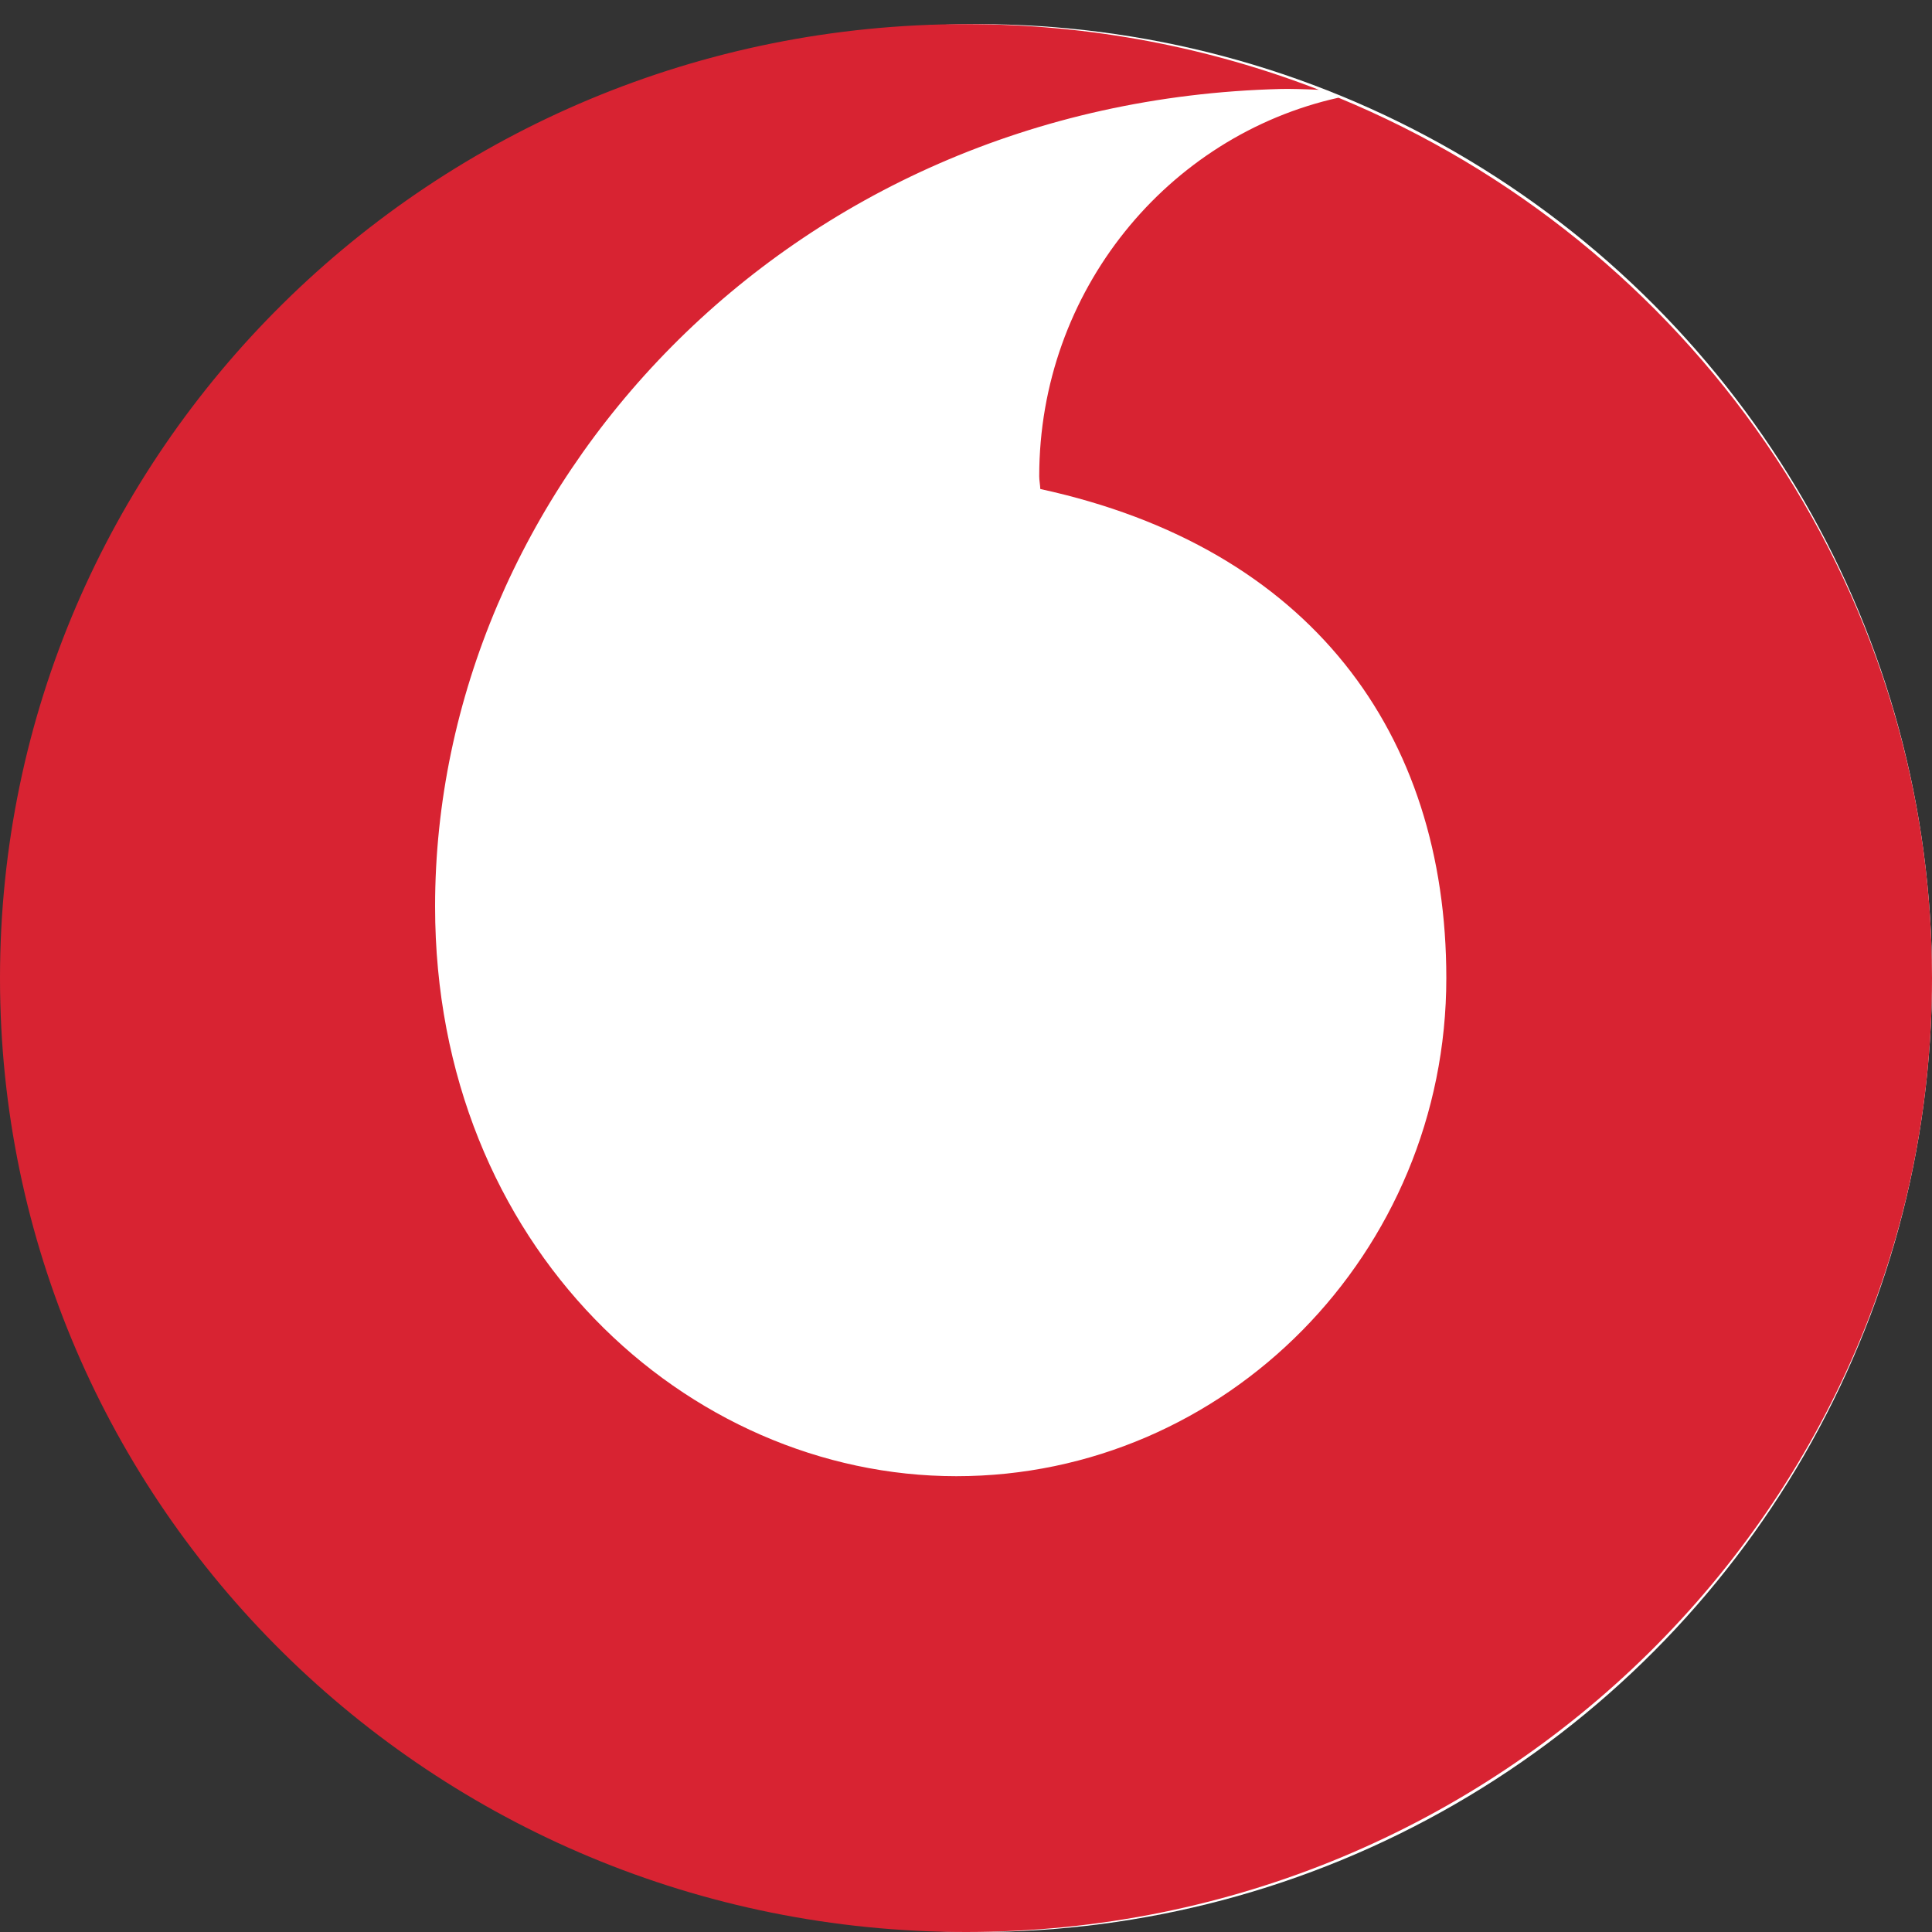 <?xml version="1.0" encoding="UTF-8"?>
<svg width="80px" height="80px" viewBox="0 0 80 80" version="1.1" xmlns="http://www.w3.org/2000/svg" xmlns:xlink="http://www.w3.org/1999/xlink">
    <rect x="0" y="0" width="80" height="80" fill="#333333" stroke="none"/>
    <!-- Generator: Sketch 48.2 (47327) - http://www.bohemiancoding.com/sketch -->
    <title>#icon/platform/Vodafone</title>
    <desc>Created with Sketch.</desc>
    <defs></defs>
    <g id="Symbols" stroke="none" stroke-width="1" fill="none" fill-rule="evenodd">
        <g id="#icon/platform/Vodafone">
            <g id="Vodafone" transform="translate(0, 1)">
                <circle id="Oval" fill="#FFFFFF" cx="40.5" cy="39.5" r="39.5"></circle>
                <path d="M43.032,18.723 C43.032,18.889 43.071,19.084 43.077,19.249 C54.252,21.675 59.889,29.359 59.889,39.5 C59.889,50.89 50.76,60.126 39.6,60.126 C28.441,60.126 18.016,50.623 18.016,36.534 C18.016,19.332 32.461,3.197 53.049,2.684 C53.419,2.676 54.008,2.691 54.609,2.718 C50.085,0.964 45.157,0 40.004,0 C17.912,0 0,17.685 0,39.5 C0,61.315 17.912,79 40.004,79 C62.091,79 80,61.315 80,39.5 C80,23.083 69.857,9.004 55.422,3.046 C48.355,4.621 43.032,11.04 43.032,18.723 Z" id="Fill-10" fill="#D82332"></path>
            </g>
        </g>
    </g>
</svg>